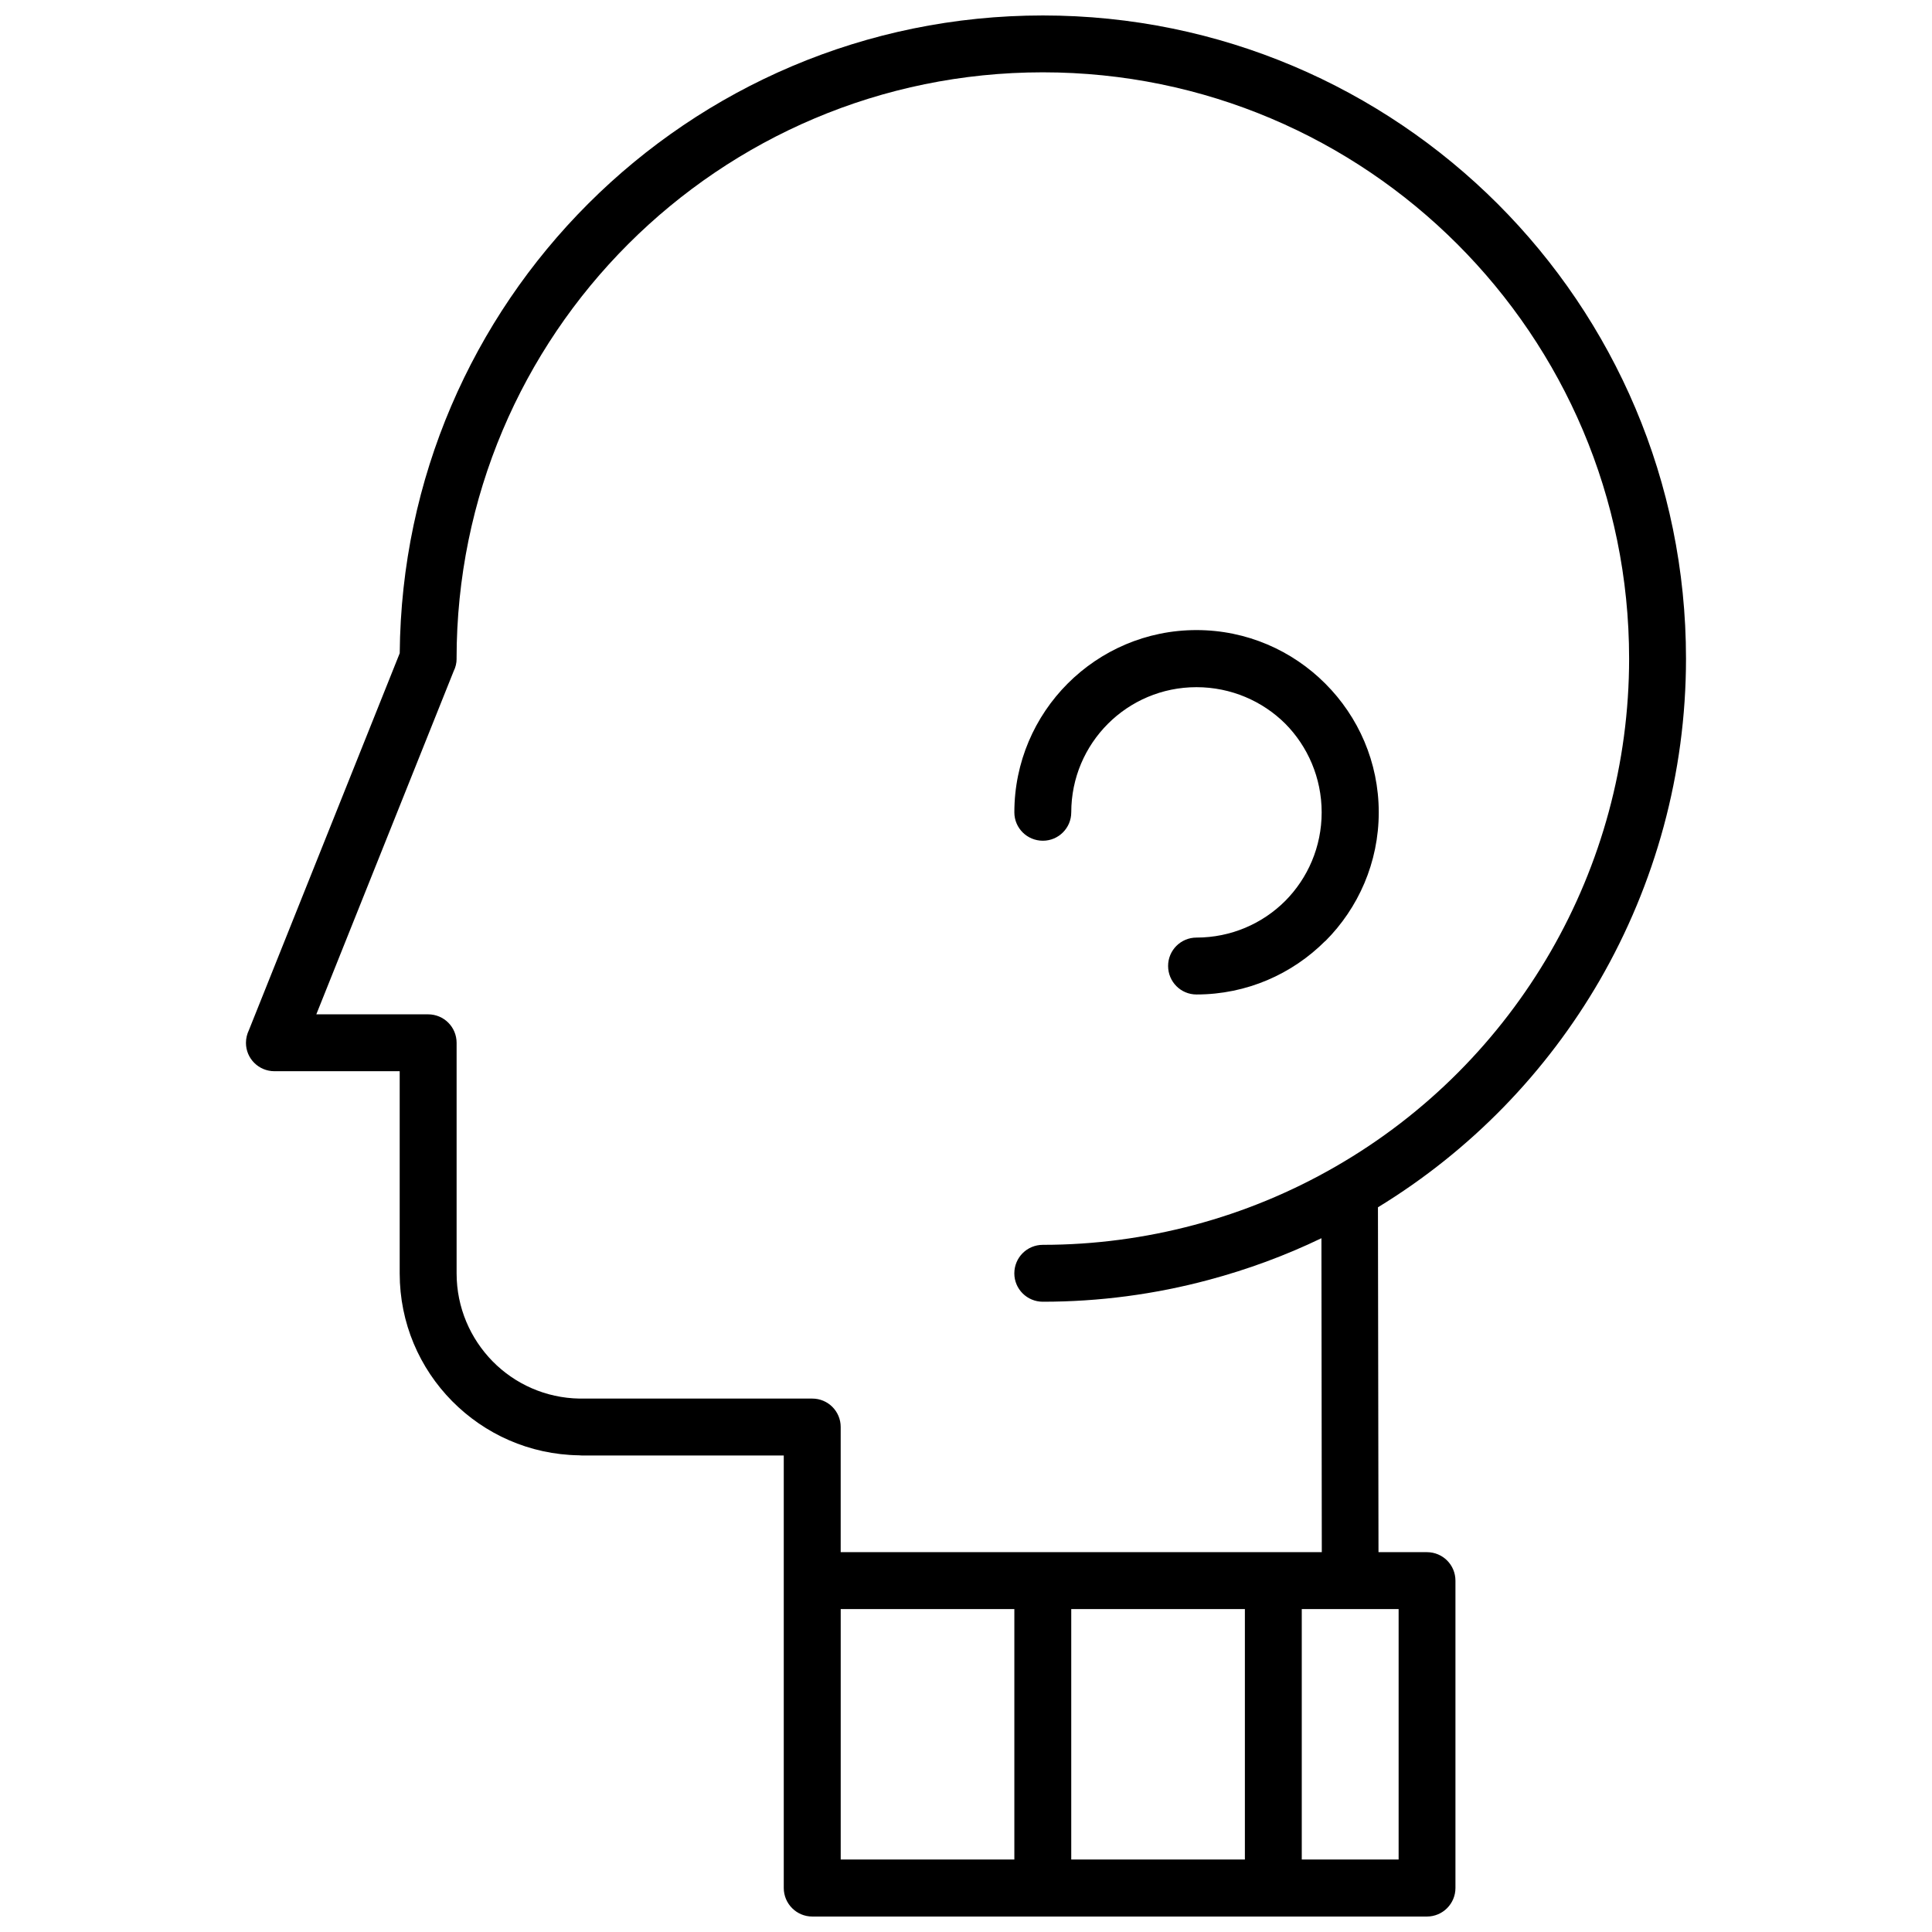 <?xml version="1.0" encoding="UTF-8"?>
<!-- Uploaded to: SVG Repo, www.svgrepo.com, Generator: SVG Repo Mixer Tools -->
<svg width="800px" height="800px" version="1.1" viewBox="144 144 512 512" xmlns="http://www.w3.org/2000/svg">
 <defs>
  <clipPath id="a">
   <path d="m209 148.09h382v503.81h-382z"/>
  </clipPath>
 </defs>
 <g clip-path="url(#a)">
  <path d="m265.01 318.54c0 1.219-0.293 2.344-0.781 3.316l-36.402 90.953h29.617c4.195 0 7.562 3.367 7.562 7.562v61.09c0 9.074 3.66 17.32 9.562 23.324 5.856 5.953 14.004 9.711 23.031 9.855h61.676c4.148 0 7.516 3.367 7.516 7.516v33.18h127.5l-0.098-83.195c-9.613 4.637-19.617 8.297-29.812 11.027-14.348 3.856-29.129 5.805-44.012 5.805-4.195 0-7.562-3.367-7.562-7.516 0-4.195 3.367-7.562 7.562-7.562 13.613 0 27.129-1.805 40.109-5.269 13.027-3.465 25.57-8.637 37.281-15.371l0.34-0.195c23.957-13.809 43.379-33.57 56.797-56.797 13.418-23.227 20.836-49.918 20.836-77.73 0-42.891-17.418-81.73-45.527-109.84-28.105-28.105-66.945-45.527-109.84-45.527-42.941 0-81.781 17.418-109.89 45.527-28.105 28.105-45.477 66.945-45.477 109.84zm-15.078-1.414c0.391-46.5 19.371-88.562 49.918-119.11 30.84-30.84 73.438-49.918 120.52-49.918 47.039 0 89.637 19.078 120.52 49.918 30.84 30.84 49.918 73.484 49.918 120.52 0 30.449-8.148 59.773-22.887 85.293-14.055 24.25-34.059 45.039-58.75 60.117l0.145 91.395h12.832c4.195 0 7.562 3.367 7.562 7.562v81.438c0 4.148-3.367 7.562-7.562 7.562h-162.88c-4.195 0-7.562-3.414-7.562-7.562v-114.62h-53.527l-0.73-0.047c-13.176-0.195-25.031-5.66-33.621-14.348-8.637-8.734-13.906-20.688-13.906-33.863v-53.578h-33.18c-4.195 0-7.562-3.367-7.562-7.516 0-1.219 0.293-2.344 0.781-3.367l39.965-99.883zm177.96 42.16c0 4.148-3.367 7.516-7.516 7.516-4.195 0-7.562-3.367-7.562-7.516 0-13.32 5.418-25.422 14.152-34.156 8.734-8.734 20.785-14.152 34.109-14.152 13.32 0 25.375 5.418 34.109 14.152l0.047 0.047c8.734 8.734 14.152 20.785 14.152 34.109 0 13.273-5.418 25.375-14.152 34.109h-0.047c-8.734 8.734-20.785 14.152-34.109 14.152-4.148 0-7.516-3.367-7.516-7.562 0-4.148 3.367-7.516 7.516-7.516 9.172 0 17.516-3.707 23.52-9.711 5.953-6 9.66-14.297 9.66-23.469s-3.707-17.516-9.66-23.52c-6-5.953-14.348-9.66-23.52-9.66-9.172 0-17.469 3.707-23.469 9.711-6 6-9.711 14.297-9.711 23.469zm0 211.14v66.363h46.016v-66.363zm-15.078 66.363v-66.363h-46.016v66.363zm76.168-66.363v66.363h25.668v-66.363z"/>
 </g>
</svg>